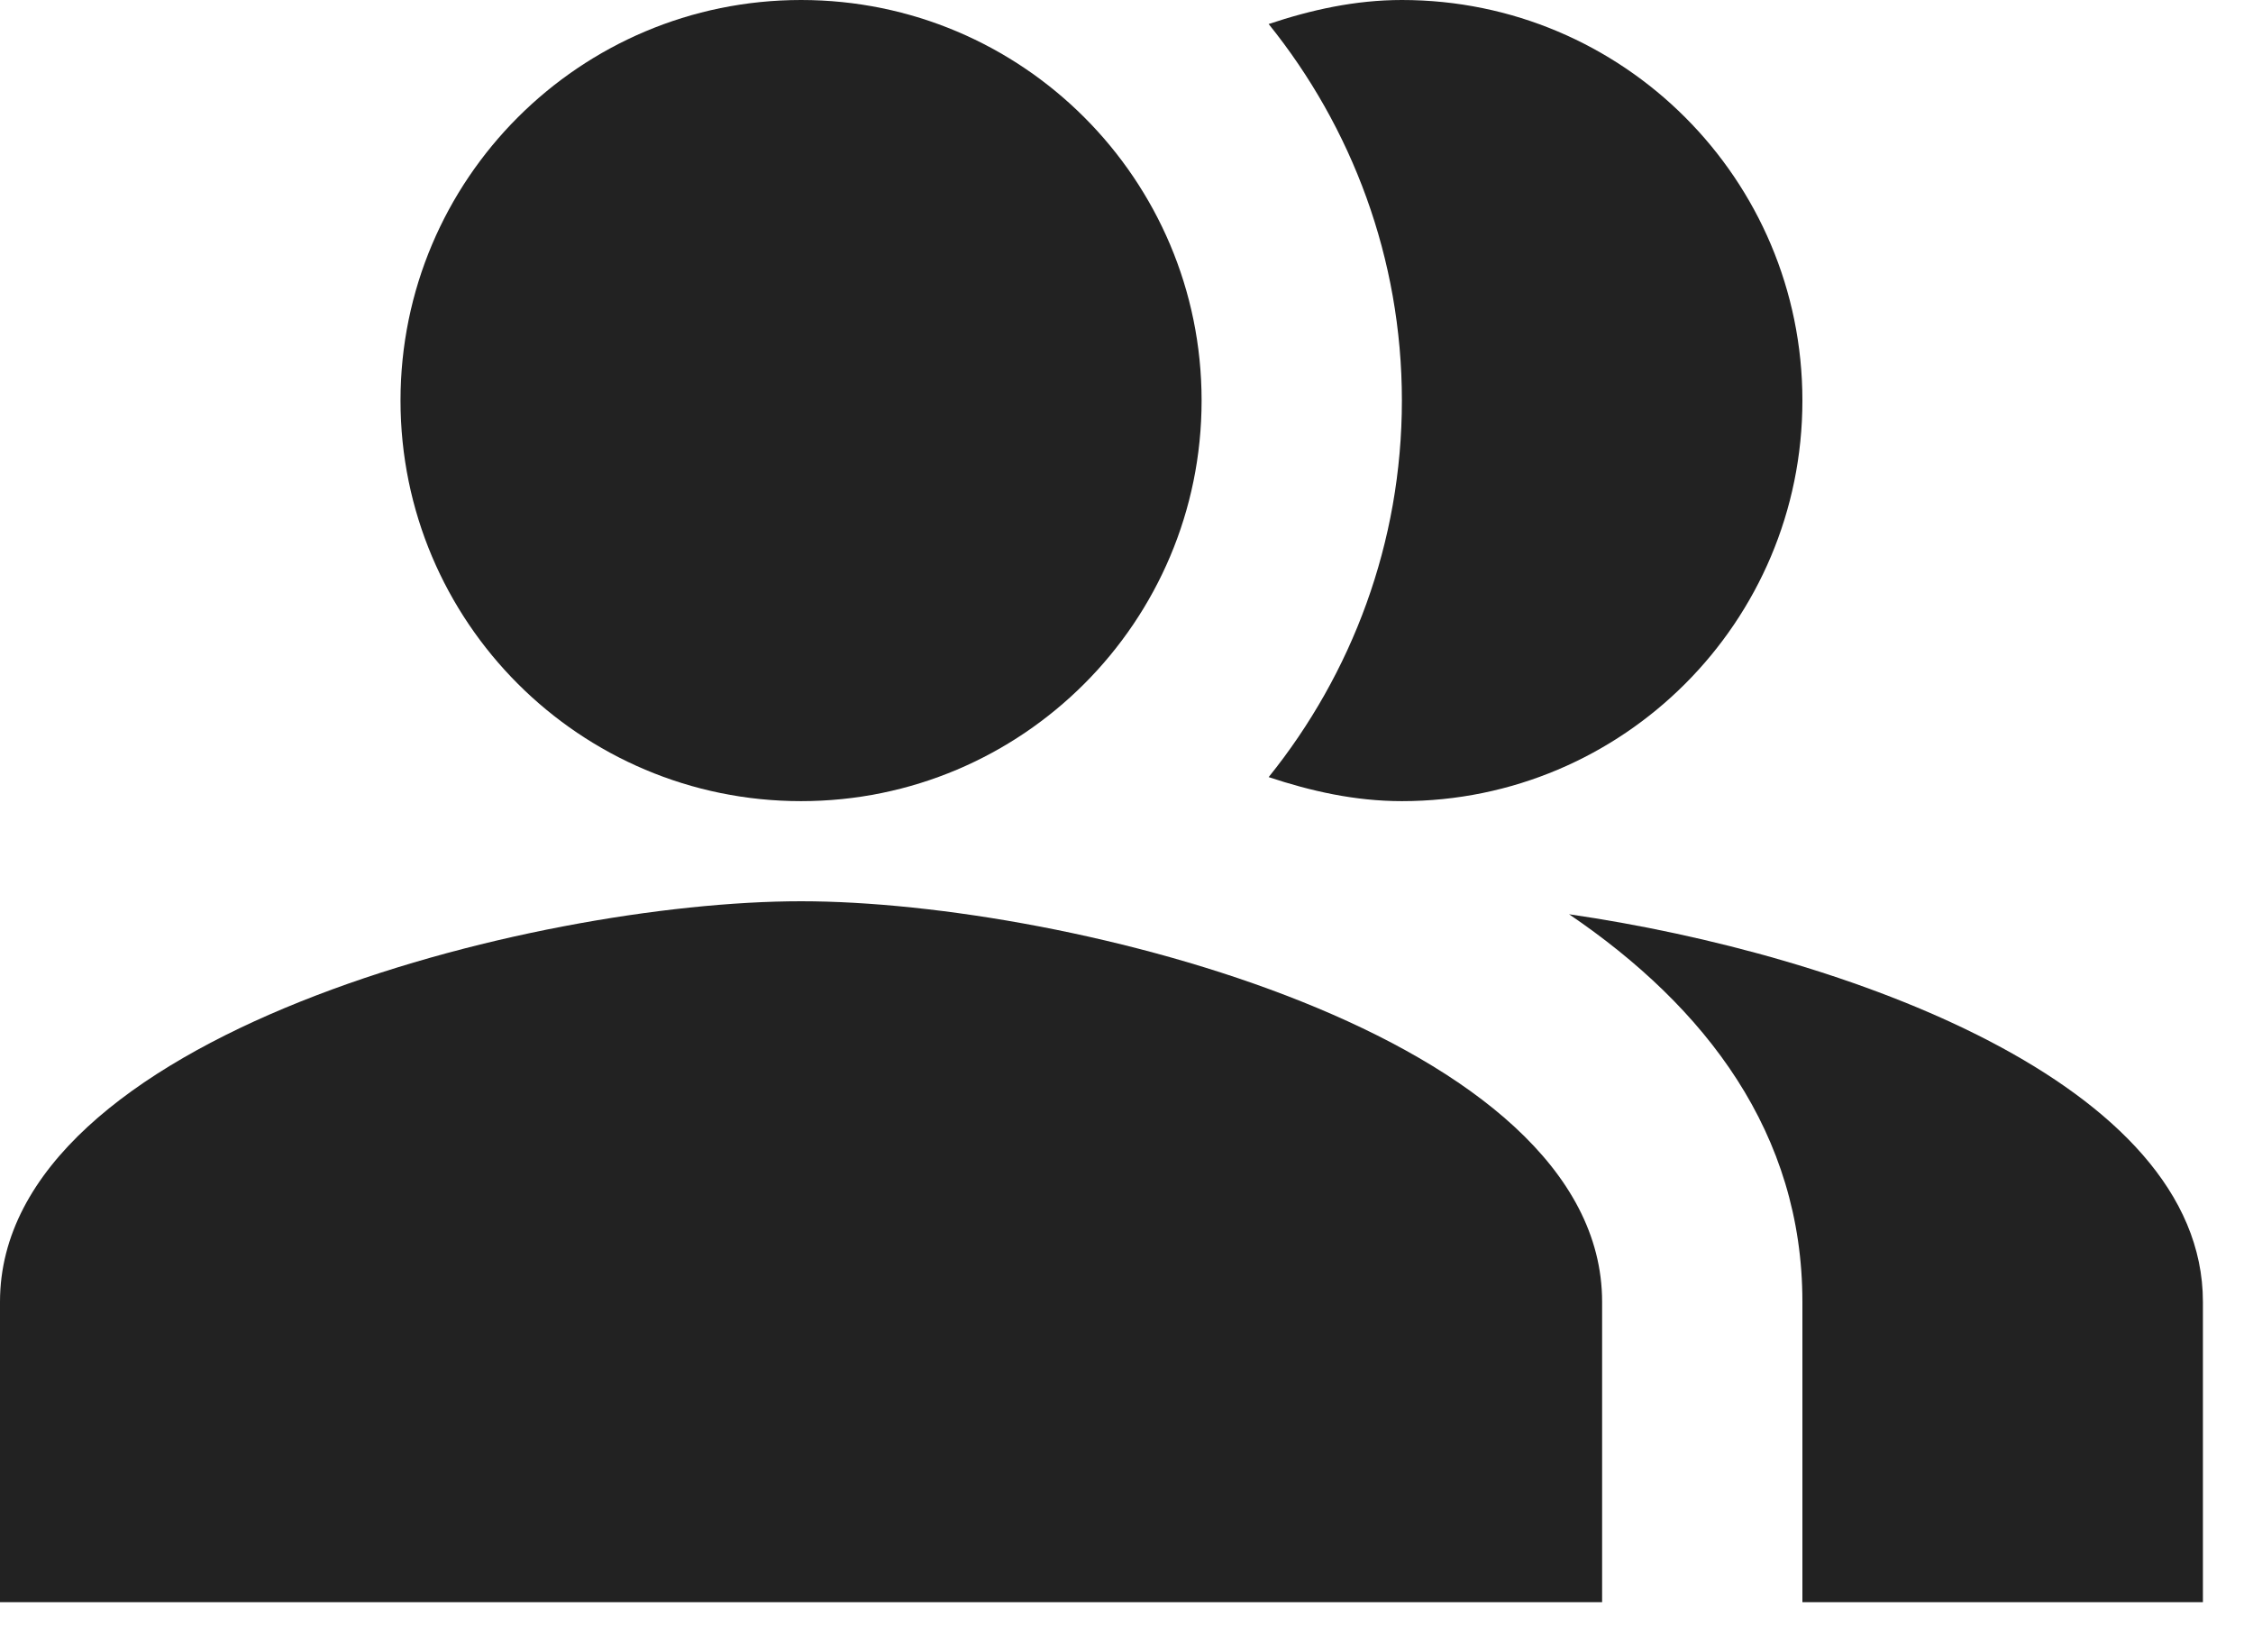 <?xml version="1.0" encoding="utf-8"?>
<svg xmlns="http://www.w3.org/2000/svg" fill="none" height="100%" overflow="visible" preserveAspectRatio="none" style="display: block;" viewBox="0 0 30 22" width="100%">
<g id="Vector">
<path clip-rule="evenodd" d="M20.893 12.173C22.72 13.413 24 15.093 24 17.333V21.333H29.333V17.333C29.333 14.427 24.573 12.707 20.893 12.173Z" fill="#222222" fill-rule="evenodd"/>
<path d="M10.667 10.667C13.612 10.667 16 8.279 16 5.333C16 2.388 13.612 0 10.667 0C7.721 0 5.333 2.388 5.333 5.333C5.333 8.279 7.721 10.667 10.667 10.667Z" fill="#222222"/>
<path clip-rule="evenodd" d="M18.667 10.667C21.613 10.667 24 8.28 24 5.333C24 2.387 21.613 0 18.667 0C18.04 0 17.453 0.133 16.893 0.32C18 1.693 18.667 3.44 18.667 5.333C18.667 7.227 18 8.973 16.893 10.347C17.453 10.533 18.04 10.667 18.667 10.667Z" fill="#222222" fill-rule="evenodd"/>
<path clip-rule="evenodd" d="M10.667 12C7.107 12 0 13.787 0 17.333V21.333H21.333V17.333C21.333 13.787 14.227 12 10.667 12Z" fill="#222222" fill-rule="evenodd"/>
</g>
</svg>